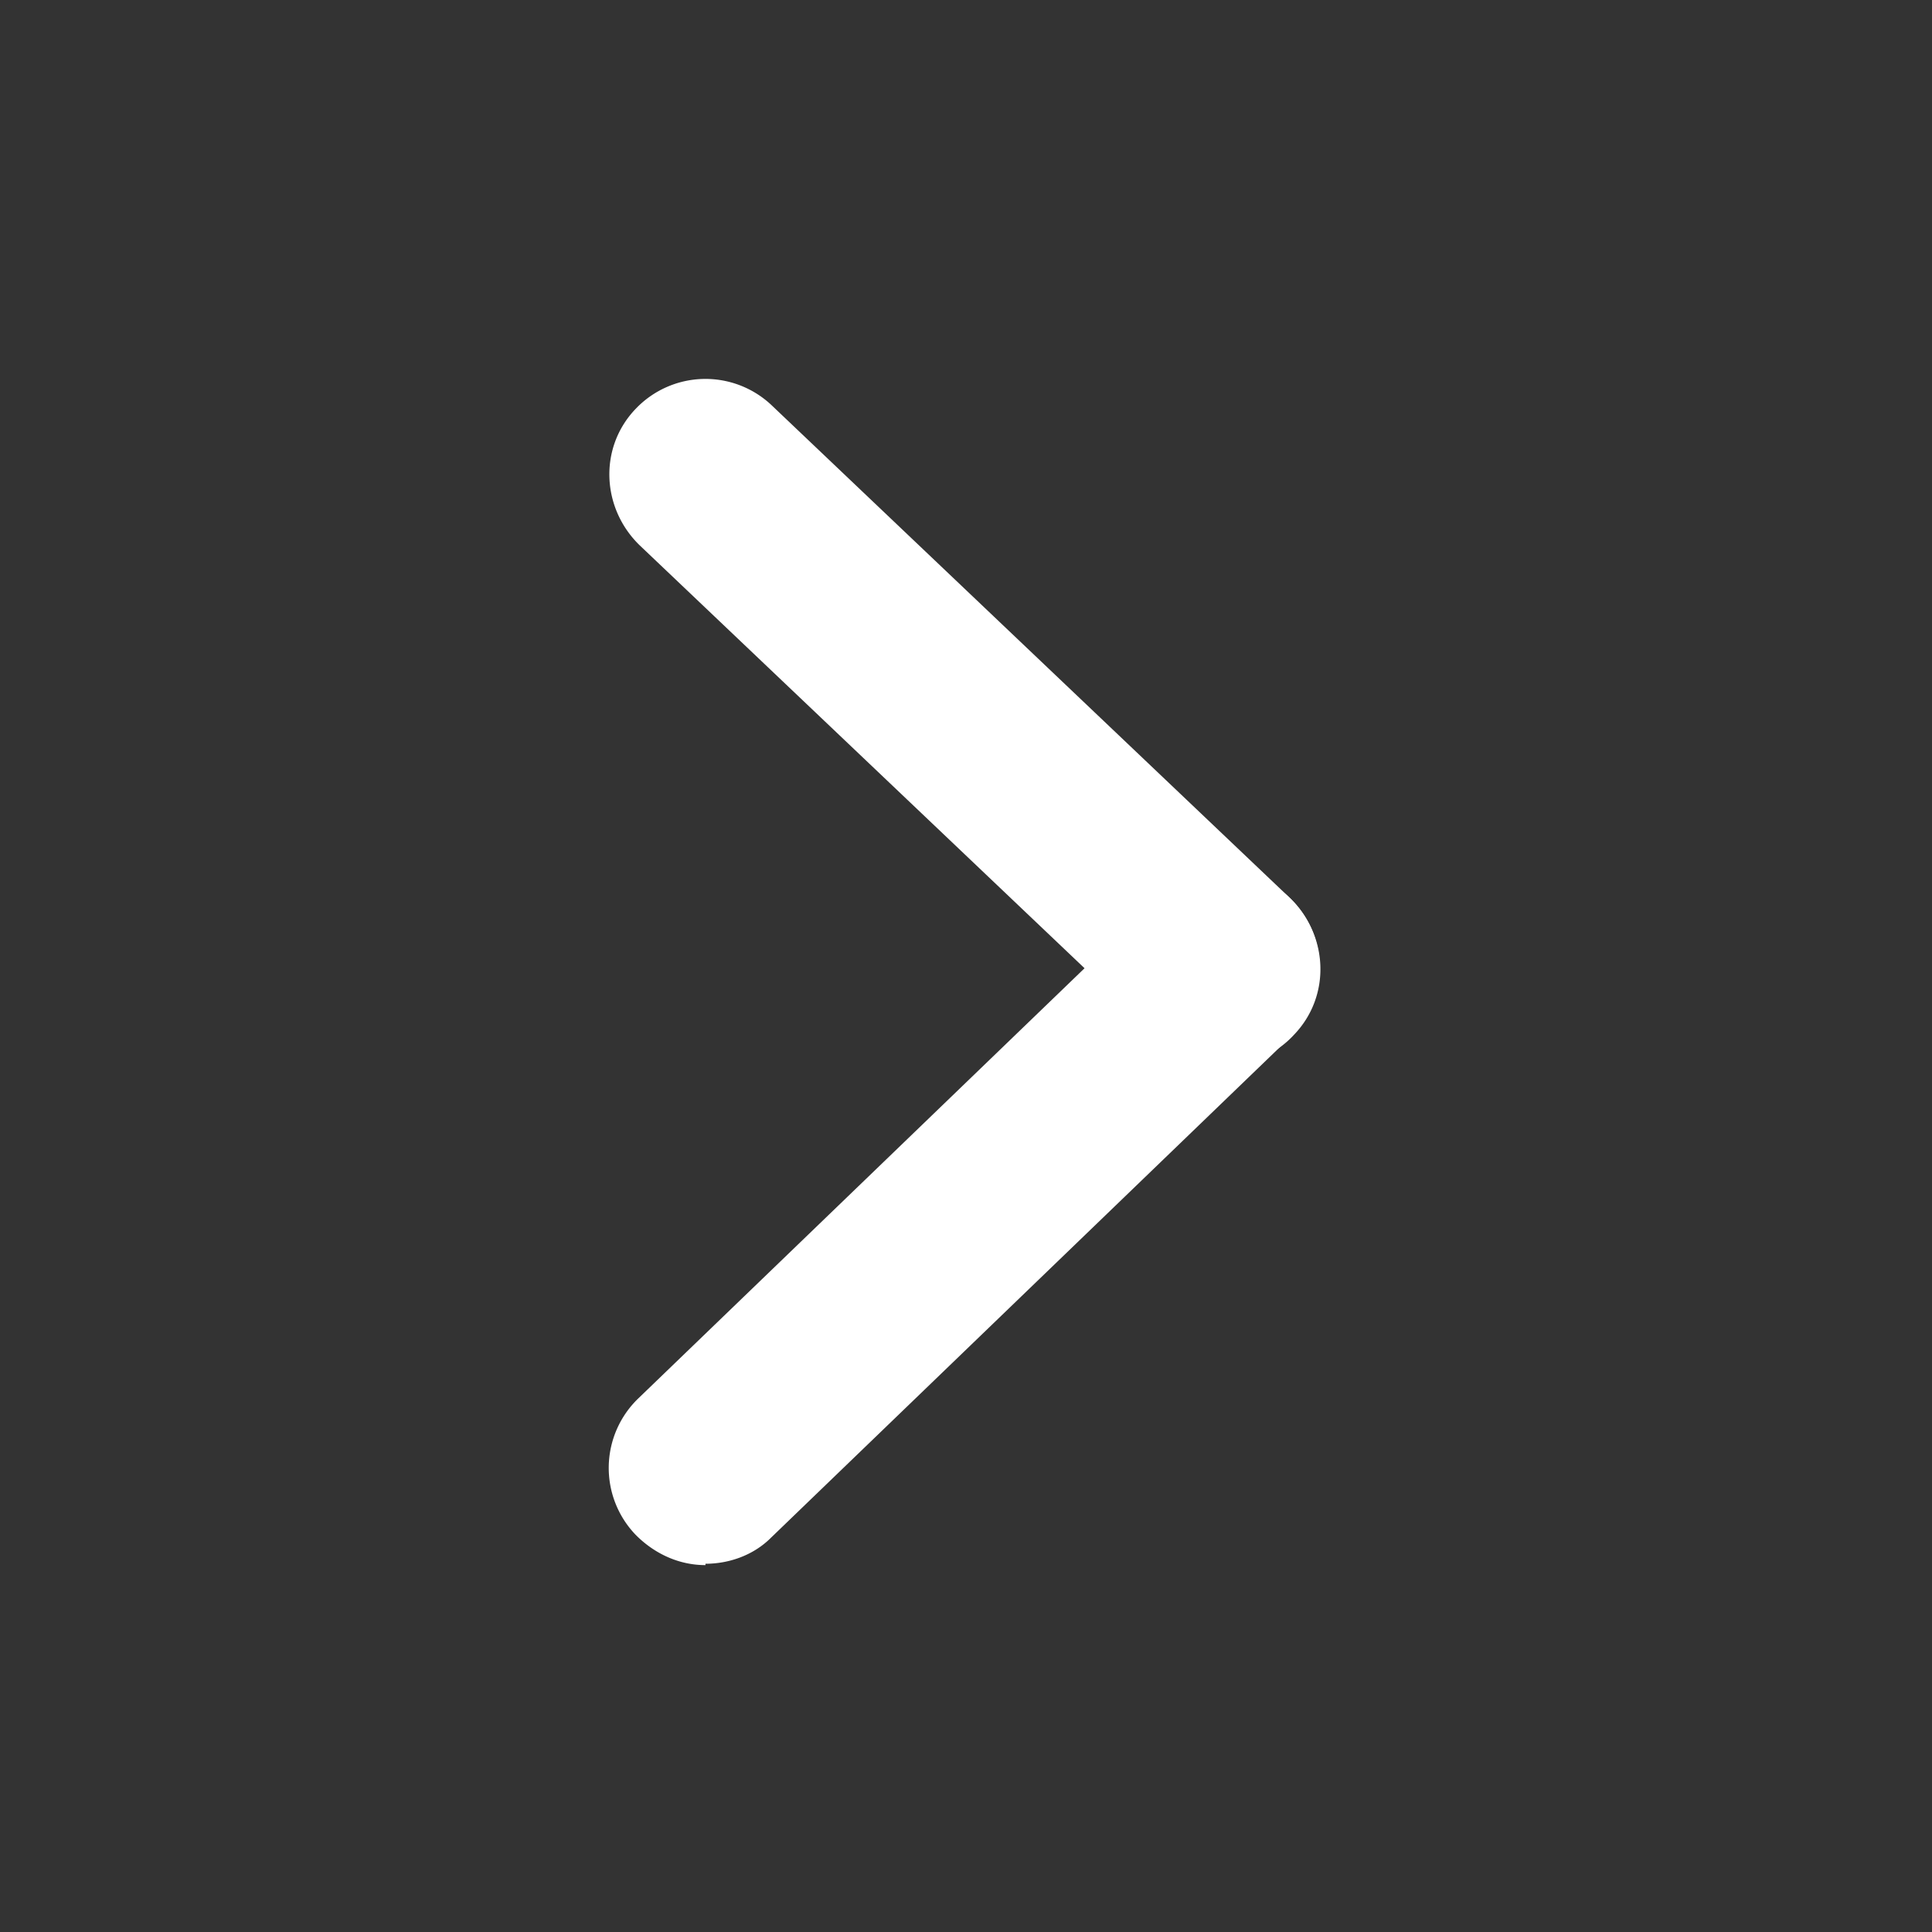 <svg xmlns="http://www.w3.org/2000/svg" width="50" height="50" fill="none" viewBox="0 0 50 50"><rect x="0" y="0" width="50" height="50" fill="#333333" stroke="none"/><path fill="#fff" d="M31.686 27.56a2.41 2.41 0 0 0 1.807-.785c.957-1 .886-2.568-.106-3.531l-13.43-12.768a2.493 2.493 0 0 0-3.508.107c-.956.999-.886 2.568.107 3.531l13.43 12.767a2.463 2.463 0 0 0 1.7.678Z"/><path fill="#fff" d="M18.257 40.47c.602 0 1.24-.215 1.7-.678l13.43-12.946a2.498 2.498 0 0 0 .07-3.53 2.46 2.46 0 0 0-3.507-.072L16.52 36.19a2.498 2.498 0 0 0-.07 3.53c.496.5 1.133.785 1.807.785v-.036Z"/></svg>